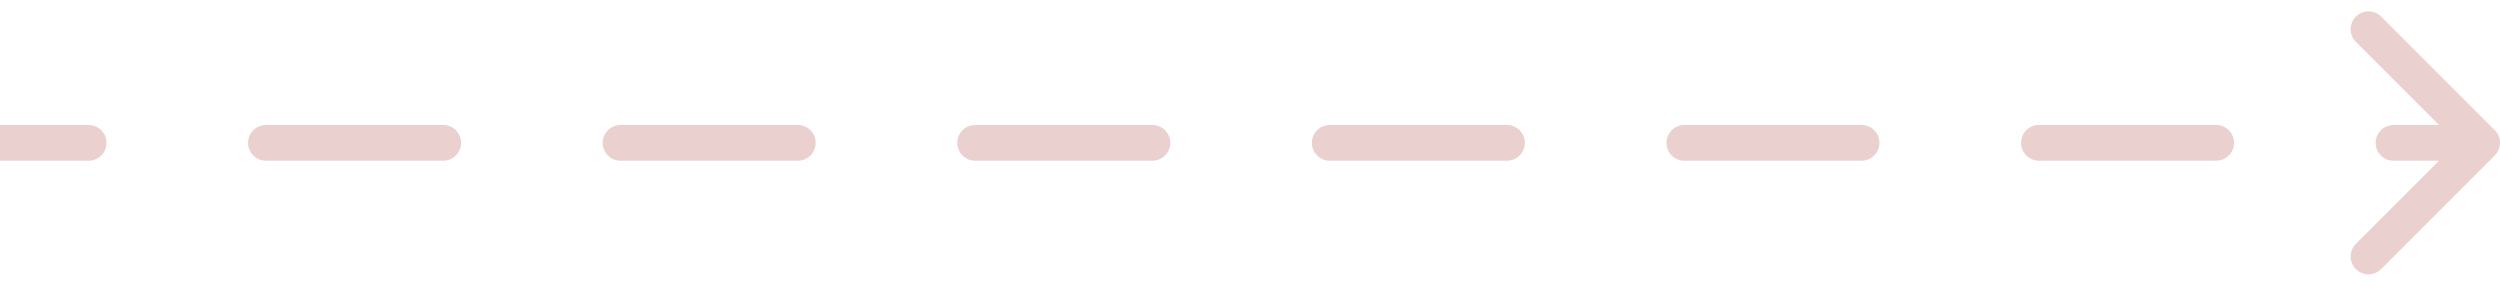 <?xml version="1.0" encoding="UTF-8"?> <svg xmlns="http://www.w3.org/2000/svg" width="140" height="16" viewBox="0 0 140 16" fill="none"> <path d="M139.354 8.354C139.549 8.158 139.549 7.842 139.354 7.646L136.172 4.464C135.976 4.269 135.66 4.269 135.464 4.464C135.269 4.66 135.269 4.976 135.464 5.172L138.293 8L135.464 10.828C135.269 11.024 135.269 11.34 135.464 11.536C135.66 11.731 135.976 11.731 136.172 11.536L139.354 8.354ZM4.964 8.5C5.24 8.5 5.464 8.276 5.464 8C5.464 7.724 5.24 7.5 4.964 7.5V8.5ZM14.893 7.5C14.617 7.5 14.393 7.724 14.393 8C14.393 8.276 14.617 8.5 14.893 8.5V7.5ZM24.821 8.5C25.098 8.5 25.321 8.276 25.321 8C25.321 7.724 25.098 7.5 24.821 7.5V8.5ZM34.75 7.5C34.474 7.5 34.25 7.724 34.25 8C34.25 8.276 34.474 8.5 34.75 8.5V7.5ZM44.679 8.5C44.955 8.5 45.179 8.276 45.179 8C45.179 7.724 44.955 7.5 44.679 7.5V8.5ZM54.607 7.5C54.331 7.5 54.107 7.724 54.107 8C54.107 8.276 54.331 8.5 54.607 8.5V7.5ZM64.536 8.5C64.812 8.5 65.036 8.276 65.036 8C65.036 7.724 64.812 7.5 64.536 7.5V8.5ZM74.464 7.5C74.188 7.5 73.964 7.724 73.964 8C73.964 8.276 74.188 8.5 74.464 8.5V7.5ZM84.393 8.5C84.669 8.5 84.893 8.276 84.893 8C84.893 7.724 84.669 7.5 84.393 7.5V8.5ZM94.321 7.5C94.045 7.5 93.821 7.724 93.821 8C93.821 8.276 94.045 8.5 94.321 8.5V7.5ZM104.25 8.5C104.526 8.5 104.75 8.276 104.75 8C104.75 7.724 104.526 7.5 104.25 7.5V8.5ZM114.179 7.5C113.902 7.5 113.679 7.724 113.679 8C113.679 8.276 113.902 8.5 114.179 8.5V7.5ZM124.107 8.5C124.383 8.5 124.607 8.276 124.607 8C124.607 7.724 124.383 7.5 124.107 7.5V8.5ZM134.036 7.5C133.76 7.5 133.536 7.724 133.536 8C133.536 8.276 133.76 8.5 134.036 8.5V7.5ZM0 8.5H4.964V7.5H0V8.5ZM14.893 8.5H24.821V7.5H14.893V8.5ZM34.75 8.5H44.679V7.5H34.75V8.5ZM54.607 8.5H64.536V7.5H54.607V8.5ZM74.464 8.5H84.393V7.5H74.464V8.5ZM94.321 8.5H104.25V7.5H94.321V8.5ZM114.179 8.5H124.107V7.5H114.179V8.5ZM134.036 8.5H139V7.5H134.036V8.5ZM139.707 8.707C140.098 8.317 140.098 7.683 139.707 7.293L133.343 0.929C132.953 0.538 132.319 0.538 131.929 0.929C131.538 1.319 131.538 1.953 131.929 2.343L137.586 8L131.929 13.657C131.538 14.047 131.538 14.681 131.929 15.071C132.319 15.462 132.953 15.462 133.343 15.071L139.707 8.707ZM4.964 9C5.517 9 5.964 8.552 5.964 8C5.964 7.448 5.517 7 4.964 7V9ZM14.893 7C14.341 7 13.893 7.448 13.893 8C13.893 8.552 14.341 9 14.893 9V7ZM24.821 9C25.374 9 25.821 8.552 25.821 8C25.821 7.448 25.374 7 24.821 7V9ZM34.75 7C34.198 7 33.75 7.448 33.75 8C33.75 8.552 34.198 9 34.75 9V7ZM44.679 9C45.231 9 45.679 8.552 45.679 8C45.679 7.448 45.231 7 44.679 7V9ZM54.607 7C54.055 7 53.607 7.448 53.607 8C53.607 8.552 54.055 9 54.607 9V7ZM64.536 9C65.088 9 65.536 8.552 65.536 8C65.536 7.448 65.088 7 64.536 7V9ZM74.464 7C73.912 7 73.464 7.448 73.464 8C73.464 8.552 73.912 9 74.464 9V7ZM84.393 9C84.945 9 85.393 8.552 85.393 8C85.393 7.448 84.945 7 84.393 7V9ZM94.321 7C93.769 7 93.321 7.448 93.321 8C93.321 8.552 93.769 9 94.321 9V7ZM104.25 9C104.802 9 105.25 8.552 105.25 8C105.25 7.448 104.802 7 104.25 7V9ZM114.179 7C113.626 7 113.179 7.448 113.179 8C113.179 8.552 113.626 9 114.179 9V7ZM124.107 9C124.659 9 125.107 8.552 125.107 8C125.107 7.448 124.659 7 124.107 7V9ZM134.036 7C133.483 7 133.036 7.448 133.036 8C133.036 8.552 133.483 9 134.036 9V7ZM0 9H4.964V7H0V9ZM14.893 9H24.821V7H14.893V9ZM34.75 9H44.679V7H34.75V9ZM54.607 9H64.536V7H54.607V9ZM74.464 9H84.393V7H74.464V9ZM94.321 9H104.25V7H94.321V9ZM114.179 9H124.107V7H114.179V9ZM134.036 9H139V7H134.036V9Z" fill="#EAD1D0"></path> </svg> 